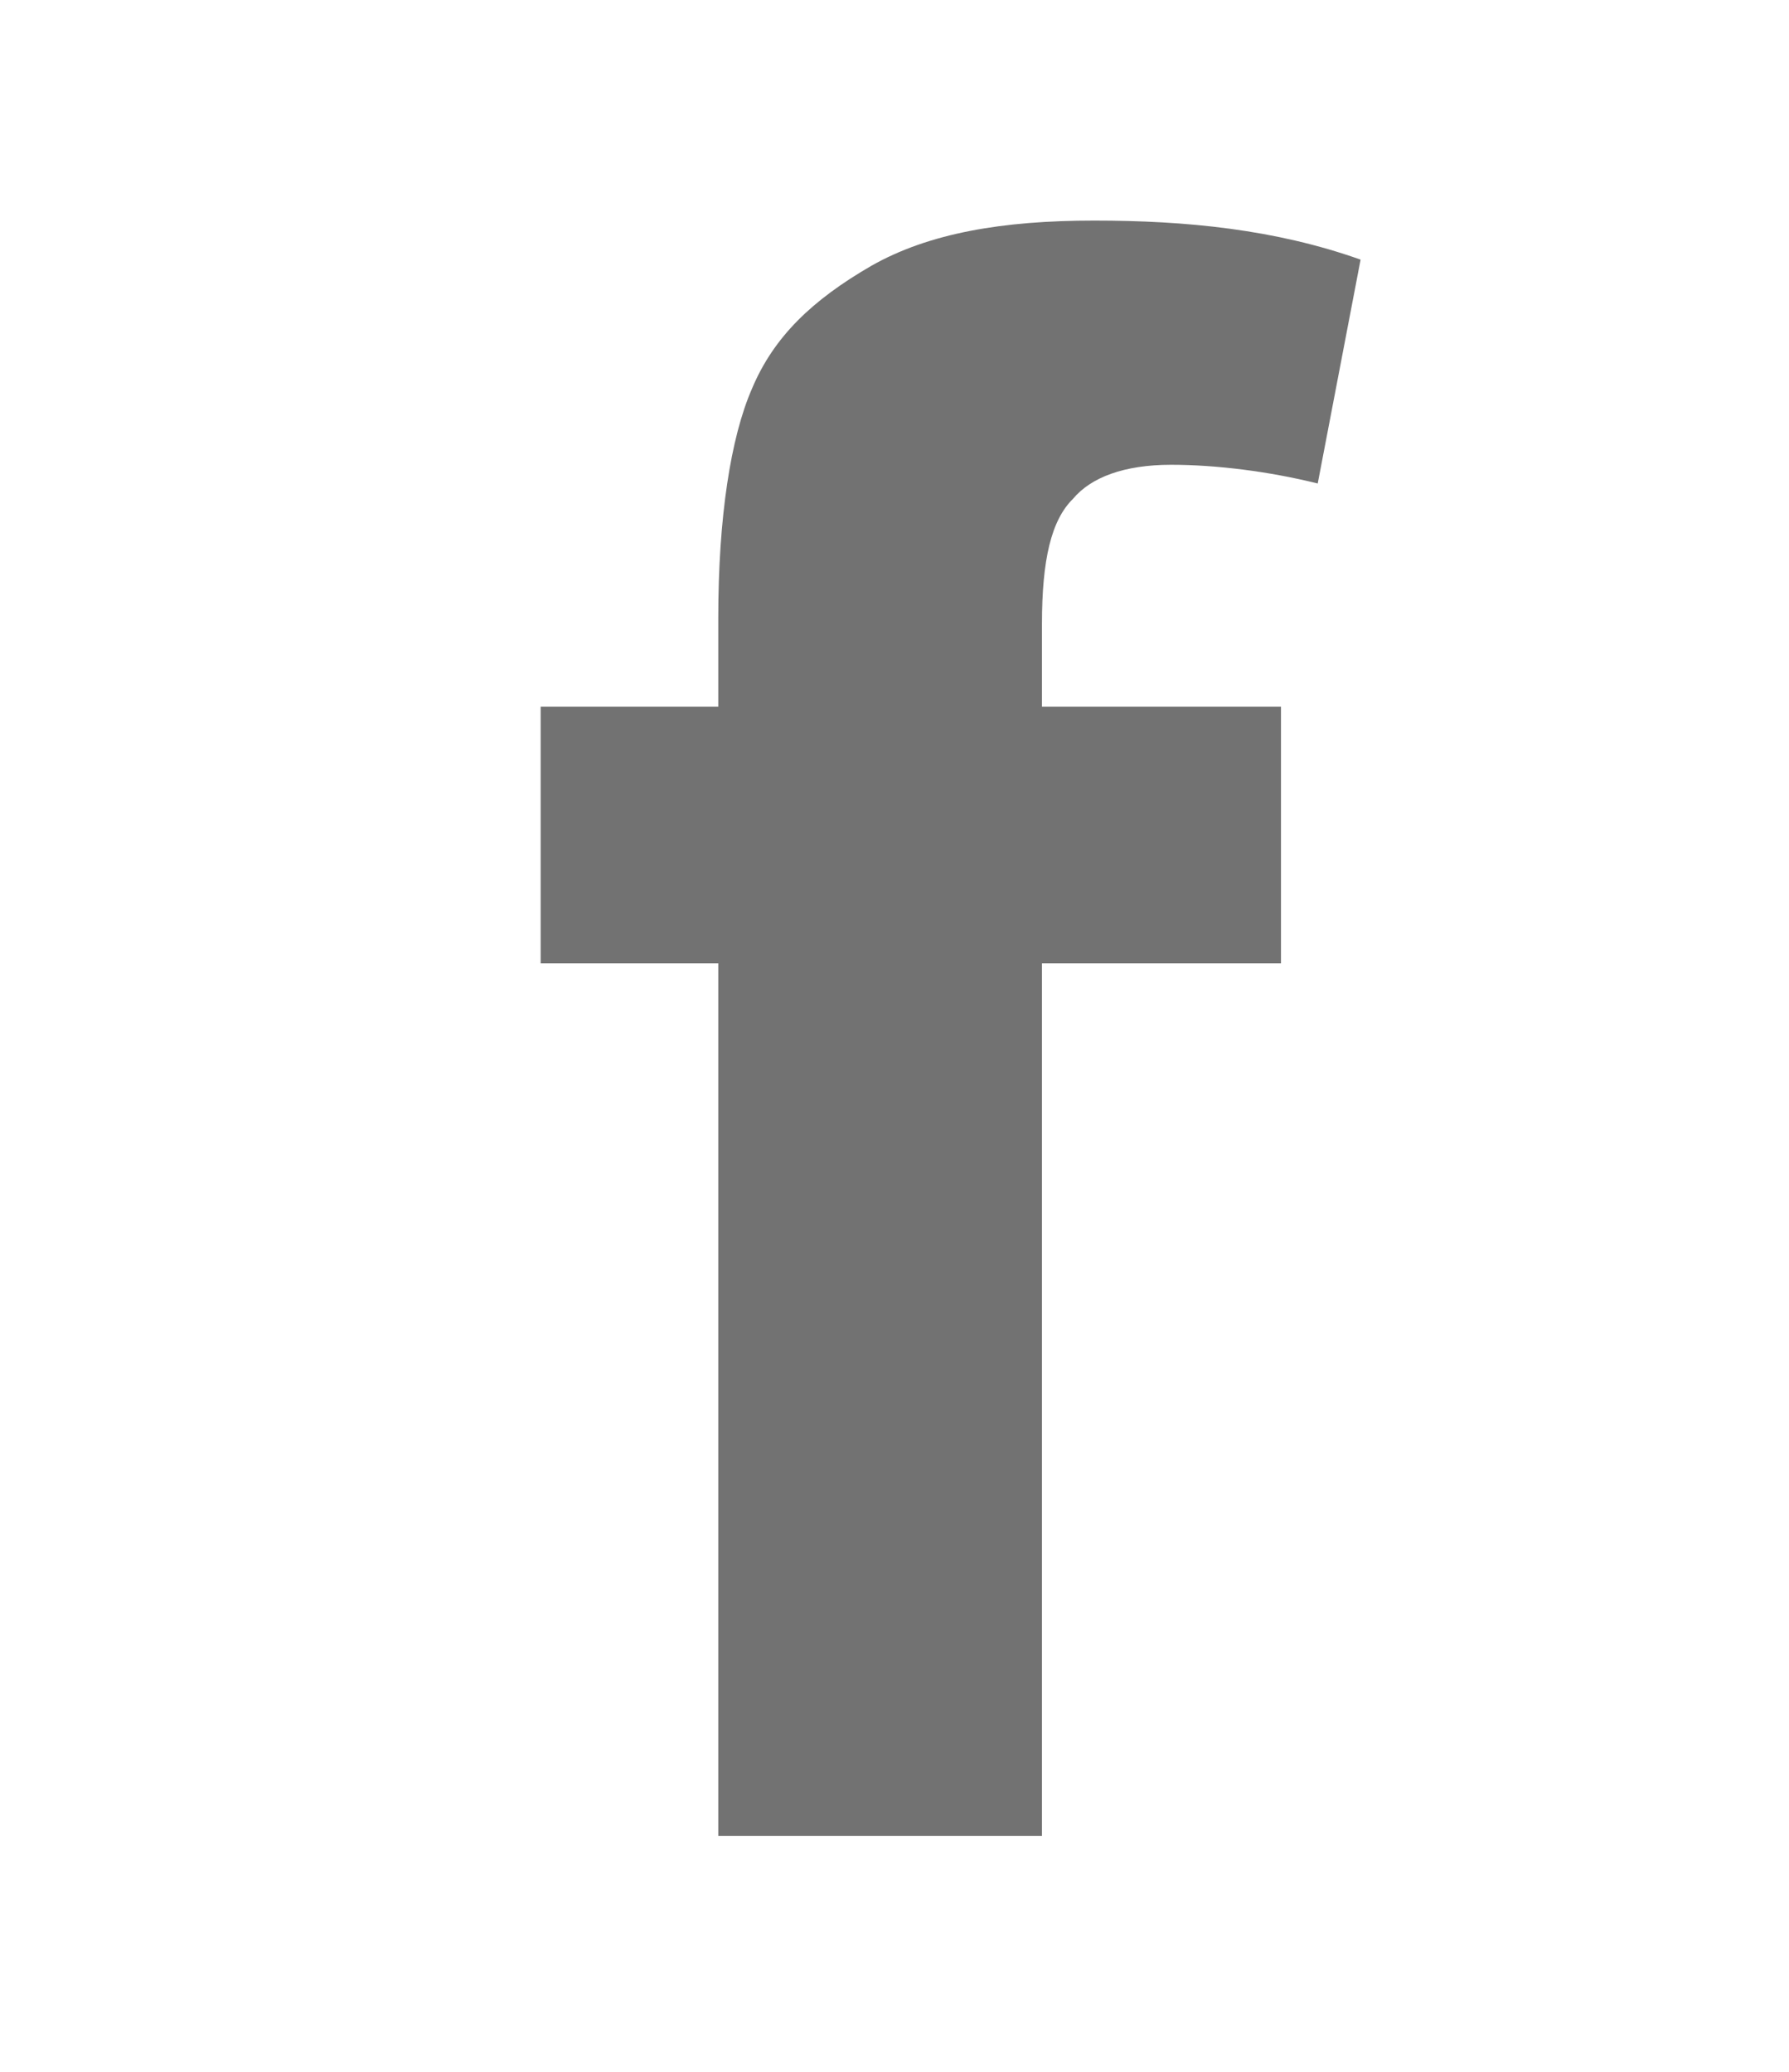 <?xml version="1.0" encoding="utf-8"?>
<!-- Generator: Adobe Illustrator 16.0.0, SVG Export Plug-In . SVG Version: 6.00 Build 0)  -->
<!DOCTYPE svg PUBLIC "-//W3C//DTD SVG 1.1//EN" "http://www.w3.org/Graphics/SVG/1.1/DTD/svg11.dtd">
<svg version="1.1" id="Capa_1" xmlns="http://www.w3.org/2000/svg" xmlns:xlink="http://www.w3.org/1999/xlink" x="0px" y="0px"
	 width="24.003px" height="27.793px" viewBox="0 0 24.003 27.793" enable-background="new 0 0 24.003 27.793" xml:space="preserve">
<path fill="#727272" d="M14.397,6.691c0.242-0.289,0.688-0.456,1.315-0.456c0.609,0,1.315,0.089,1.968,0.251l0.575-3.003
	c-1.147-0.408-2.348-0.524-3.574-0.524c-1.228,0-2.217,0.167-2.994,0.609c-0.785,0.455-1.305,0.947-1.599,1.649
	c-0.283,0.65-0.451,1.719-0.451,3.077V9.48H7.254v3.443h2.383v11.705h4.343V12.923h3.207V9.48H13.98V8.369
	C13.98,7.509,14.104,6.979,14.397,6.691z"/>
</svg>
